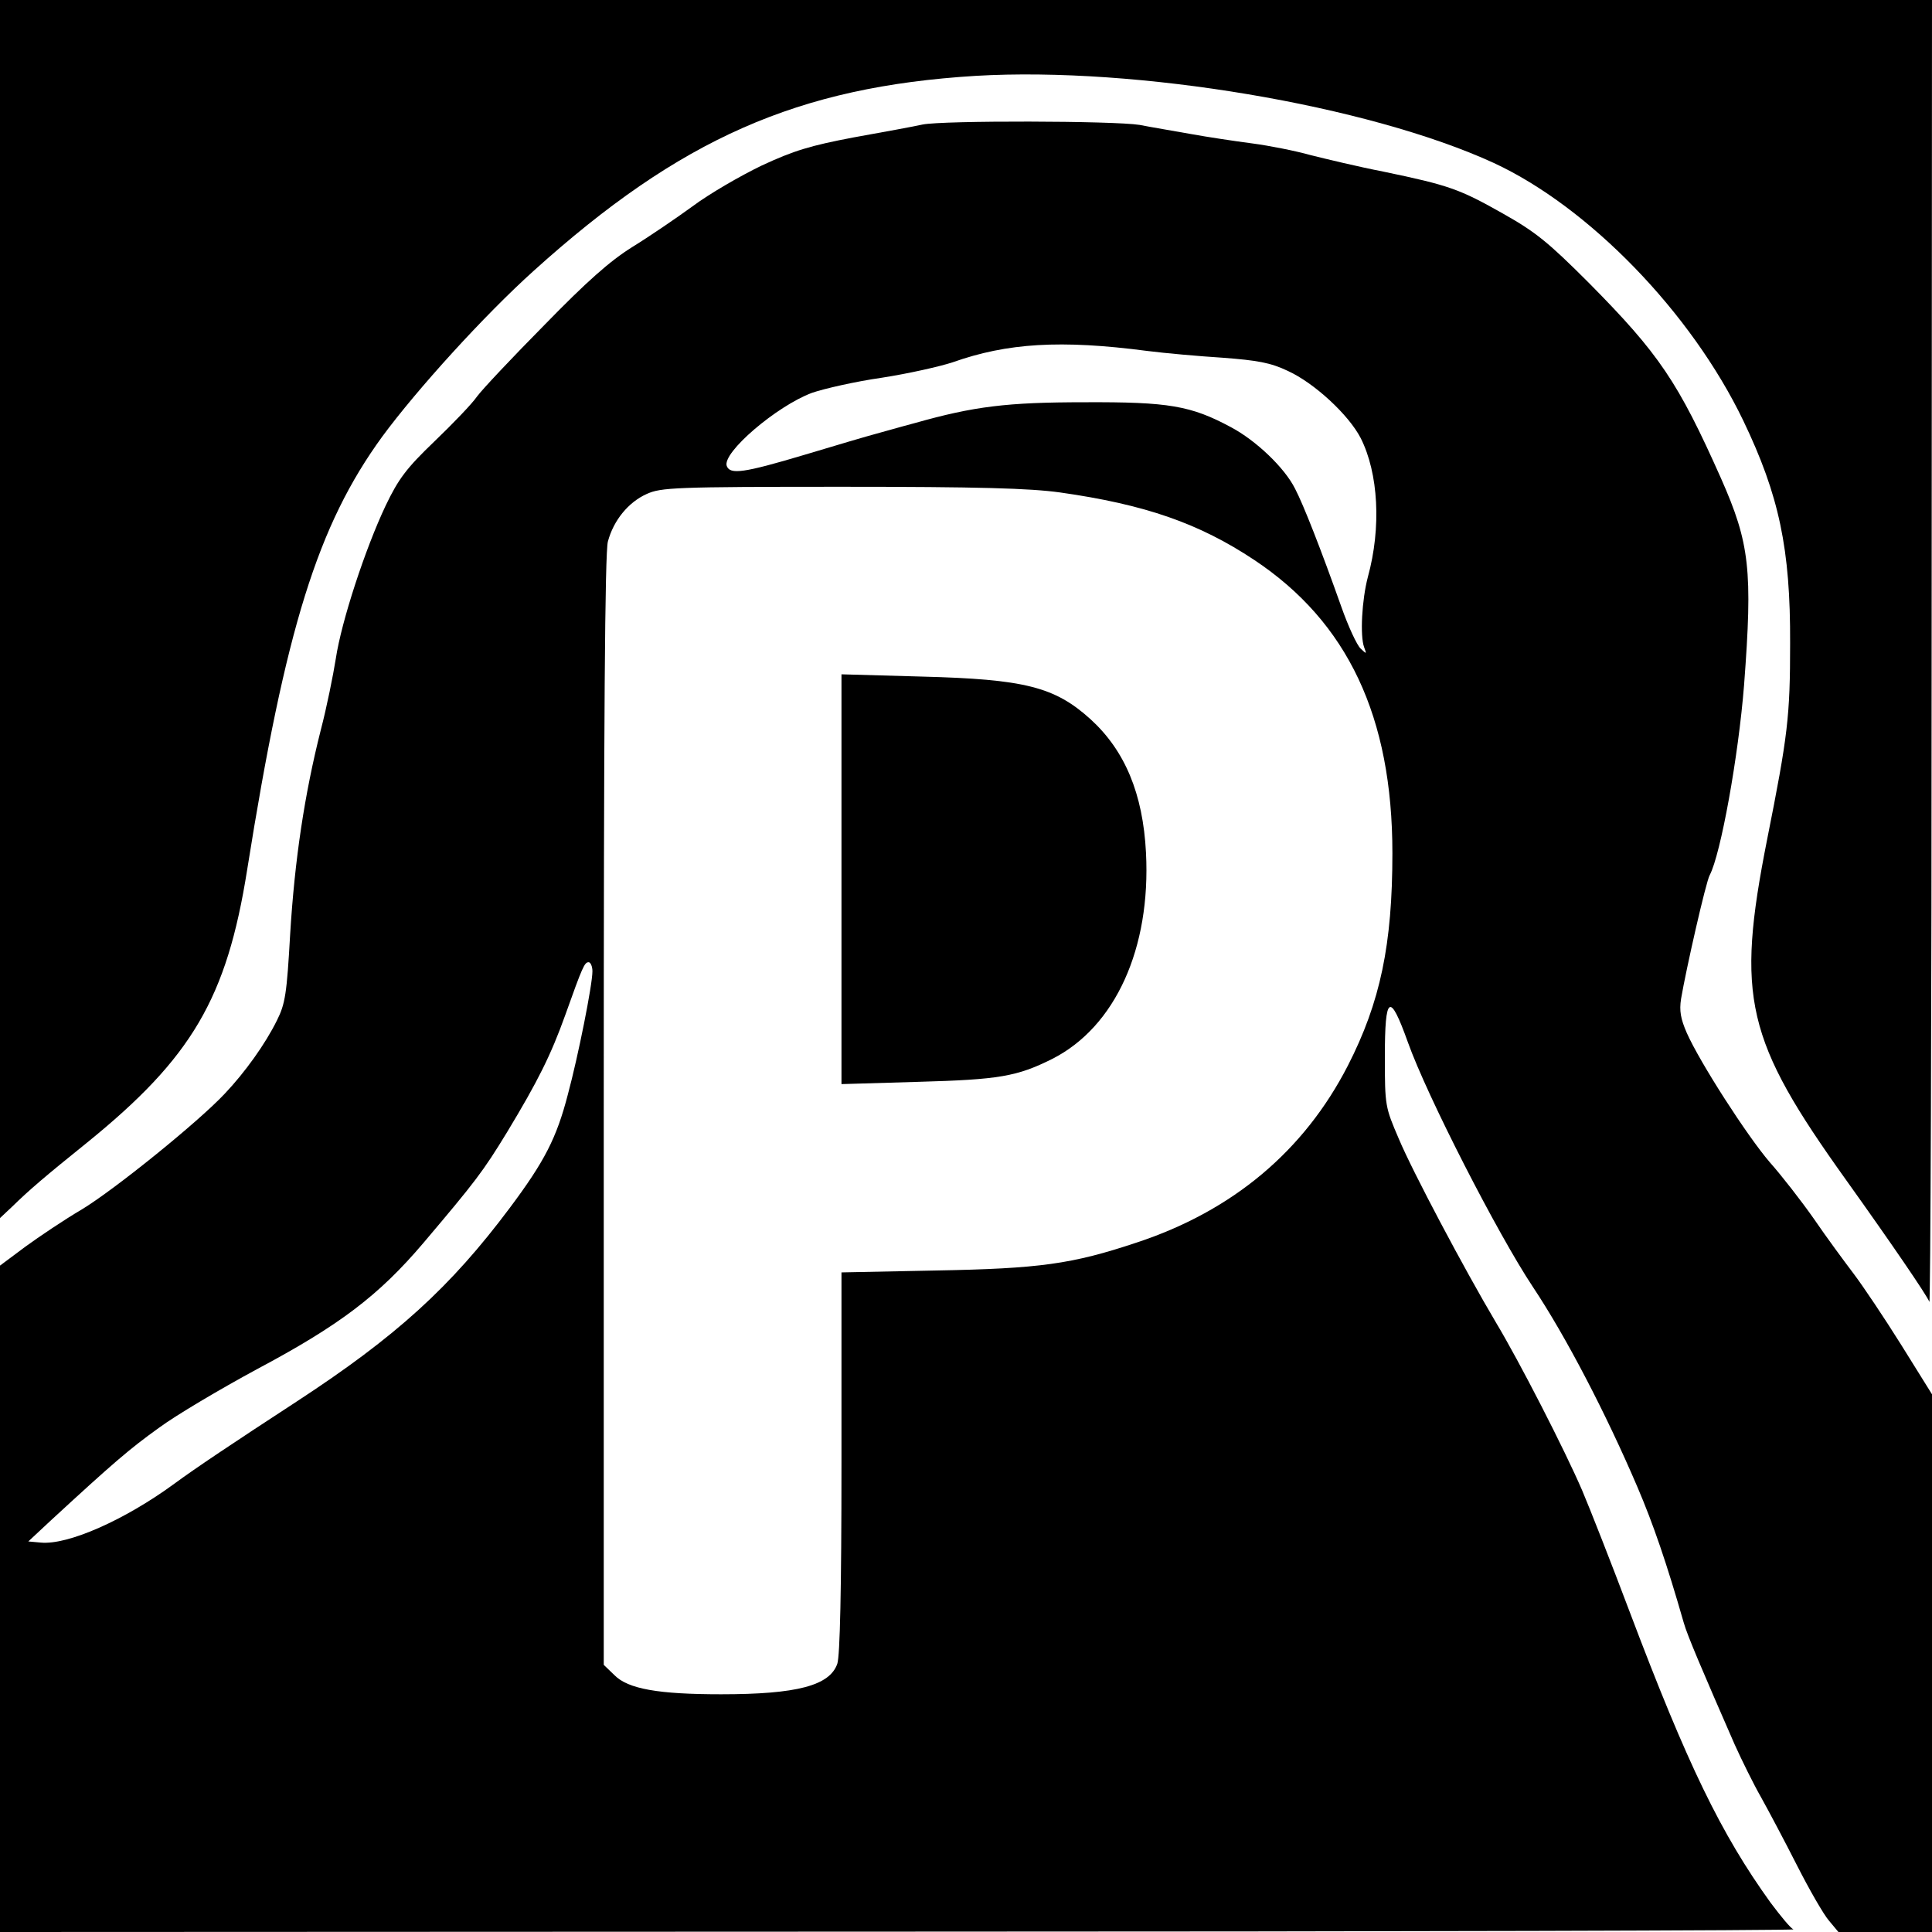 <svg version="1" xmlns="http://www.w3.org/2000/svg" width="682.667" height="682.667" viewBox="0 0 512 512"><path d="M0 161.4v161.4l3.3-3.1c4.5-4.4 8.6-7.9 19.9-17 27.6-22.4 36.9-38.1 42.3-72.2 10.2-64.1 18.7-91.3 35.8-114.8 9.2-12.5 27.1-32.2 40.1-43.9 38.9-35.1 70-48.8 117.2-51.7 42.6-2.5 104 7.8 137.3 23.1 25.2 11.7 52.3 39.6 66.1 68.3 9.5 19.8 12.5 34 12.4 59 0 19.4-.6 24.4-6.1 52-8.3 42-5.7 53 21 90.3 12 16.8 21.3 30.4 22 32.2.3.8.6-76.5.6-171.8L512 0H0v161.4z"/><path d="M244.5 33c-2.2.5-10.4 2-18.2 3.4-11.6 2.2-15.9 3.5-24.5 7.5-5.6 2.7-13.9 7.5-18.3 10.8-4.4 3.2-11.6 8.1-16 10.8-5.9 3.7-12 9.1-23.3 20.7-8.5 8.6-16.5 17.1-17.8 18.9-1.3 1.9-6.4 7.2-11.3 11.9-7.4 7.1-9.5 9.9-12.9 17-5.4 11.4-11.7 30.6-13.2 40.5-.7 4.4-2.4 12.9-4 19-4.3 17-6.9 34.3-8.1 54-.9 15.9-1.3 18.5-3.5 22.9-3.1 6.3-8.5 13.8-13.8 19.4-7 7.5-29.3 25.5-37.9 30.7-4.6 2.7-11.3 7.2-15 9.9l-6.7 5V512l238.3-.1c131 0 237.6-.3 237-.6-.7-.2-3.4-3.5-6.1-7.1-13.1-18.2-22-36.5-37.3-77-4.9-13-10.6-27.5-12.6-32.2-4.6-10.7-16.7-34.3-22.9-44.6-8.3-14-22-39.8-25.7-48.6-3.6-8.4-3.7-8.7-3.7-21.7 0-16.5 1.3-17.3 6.1-3.9 5.1 14.3 23.8 50.8 33.1 64.8 8.8 13.2 19.4 33.6 27.7 53 4.2 9.8 7.8 20.3 12.3 36 .9 3.3 5.2 13.3 13.5 32.3 1.9 4.2 5 10.5 7 14 1.9 3.4 6.2 11.5 9.5 18s7.1 13.1 8.5 14.7l2.5 3H512V369.5l-8.1-13c-4.5-7.2-10.2-15.7-12.7-19-2.5-3.3-7.3-9.8-10.5-14.5-3.3-4.7-8.5-11.4-11.7-15-6-7-18.5-26.4-22-34.3-1.6-3.7-2-5.8-1.5-9 1.3-7.7 6.6-31.1 7.6-32.8 2.9-5.5 7.6-31.4 9.1-50.4 2.3-30.4 1.5-37.5-6.1-54.7-11.4-25.6-16.4-33-35-51.8-10.8-10.8-14.1-13.5-22.8-18.4-11.5-6.5-14.3-7.5-31.6-11.1-6.7-1.3-15.4-3.4-19.4-4.4-3.9-1.1-10.9-2.5-15.5-3.1-4.6-.6-11.9-1.7-16.3-2.5S305 33.7 302 33.1c-6.8-1.1-52.1-1.2-57.5-.1zM304 93c4.7.6 13.7 1.4 20 1.8 9.2.7 12.7 1.3 17.3 3.5 7 3.2 16.1 11.6 19.3 17.8 4.7 9.3 5.5 23.7 1.9 36.8-1.6 6.1-2.1 15.6-1 18.6.7 1.9.7 1.9-.9.4-1-.9-3.3-5.9-5.1-11-5.5-15.5-10.1-27.2-12.3-31.4-2.8-5.6-10.4-12.8-17-16.3-10.6-5.7-16.5-6.7-38.7-6.6-20.7 0-29.4 1.1-45 5.5-3.8 1-8.6 2.4-10.5 2.9-1.9.5-10.4 3-18.7 5.5-16.4 4.9-19.8 5.3-20.7 3-1.3-3.5 13.2-15.9 22.6-19.4 3.2-1.1 11.5-3 18.5-4 7.1-1.1 15.5-3 18.8-4.1 14.4-5.1 28.6-6 51.5-3zm-23.1 37.5c22.6 3.2 36.9 8.2 51.5 17.9 24.8 16.5 36.6 41.6 36.6 77.7 0 24.2-3.2 39.5-11.8 56.3-11.6 22.6-30.5 38.5-56 46.9-17.1 5.7-25.6 6.9-53.4 7.4l-24.8.5v50.3c0 34.2-.4 51.2-1.1 53.4-2 5.8-10.7 8.1-30.8 8.1-16.6 0-24.7-1.4-28.3-5.1l-2.8-2.7V294.3c0-103 .3-148 1.1-150.8 1.5-5.6 5.4-10.4 10.3-12.6 3.8-1.7 7.3-1.9 51.6-1.9 36.5 0 49.9.4 57.9 1.5zM157 257.4c0 3.6-3.8 22.6-6.5 32.6-3 11.6-6.2 17.8-15.4 30.1-15.7 21-30.1 34.1-56.6 51.4-16.4 10.7-26.6 17.5-32.3 21.7-13.1 9.6-28.2 16.3-35.4 15.6l-3.3-.3 5.9-5.5c16.6-15.3 20.9-19 28.7-24.6 4.6-3.4 16.3-10.3 25.9-15.5 22-11.7 32.4-19.6 44.2-33.5 13.8-16.3 15.8-18.9 22.2-29.4 8.1-13.4 11.6-20.4 15.4-31 4.6-12.9 5.1-14 6.2-14 .5 0 1 1.1 1 2.4z"/><path d="M223 233v54.3l20.3-.6c21.5-.6 26.2-1.4 35.6-6.1 16.7-8.5 26.1-29.3 24.8-54.6-.8-15.7-5.6-27.1-14.7-35.4-9.5-8.6-17.5-10.6-44.7-11.3l-21.3-.6V233z"/></svg>